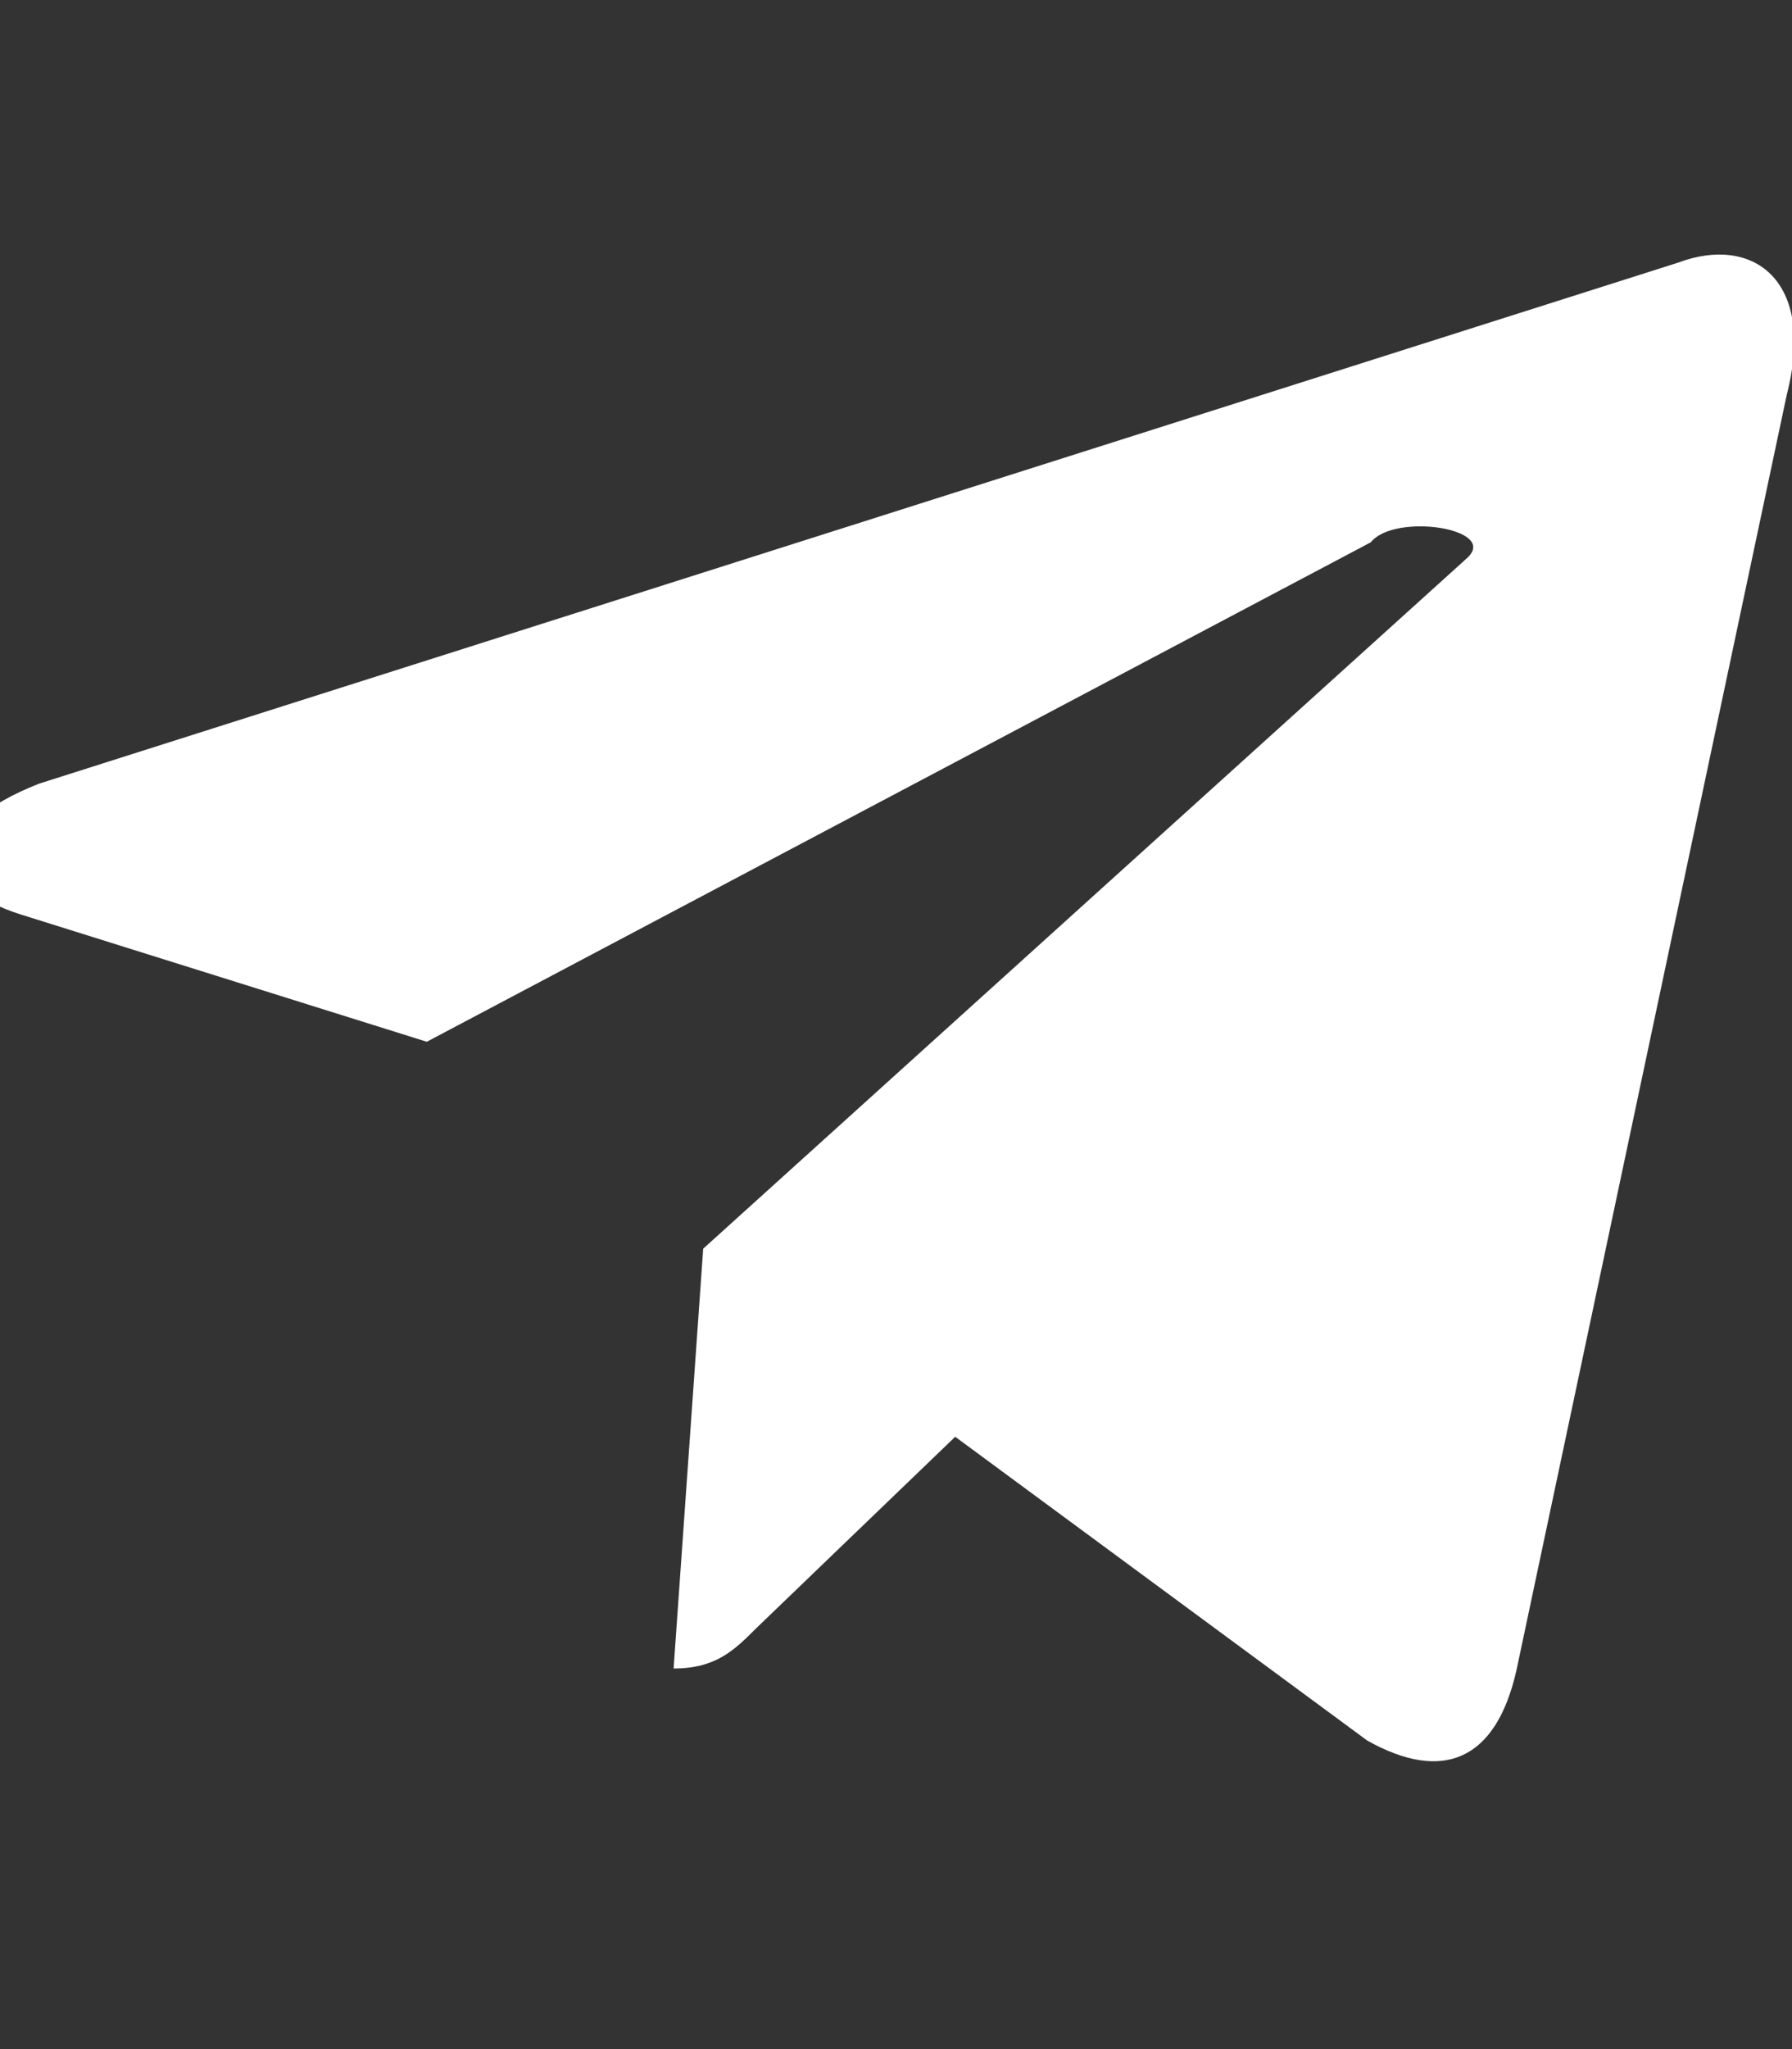 <svg xmlns="http://www.w3.org/2000/svg" viewBox="0 0 448 512" fill="white"><rect x="0" y="0" width="448" height="512" fill="#333333" stroke="none"/><path d="M446.7 98.6l-67.6 318.8c-5.1 22.5-18.4 28.1-37.3 17.5l-103-75.9-49.7 47.8c-5.5 5.5-10.1 10.1-20.7 10.1l7.4-104.9 190.9-172.5c8.3-7.4-18-11.5-24-4l-236 124.8-101.5-31.8c-22.1-6.9-22.5-22.1 4.6-32.7L419.6 65.6c18.4-6.9 34.5 4.1 27.1 33z"/></svg>